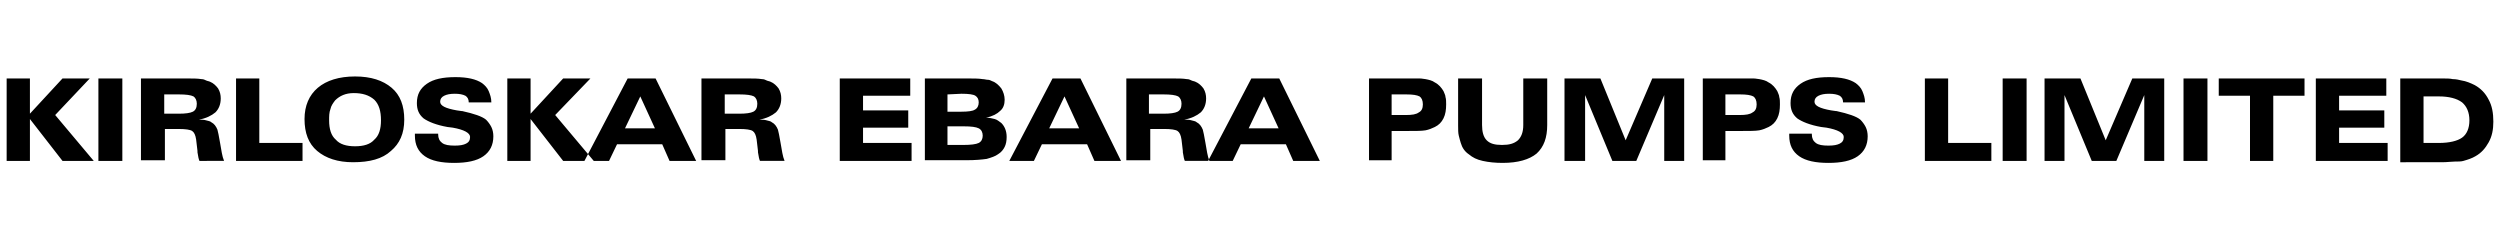<?xml version="1.0" encoding="UTF-8"?>
<!-- Generator: Adobe Illustrator 24.1.2, SVG Export Plug-In . SVG Version: 6.00 Build 0)  -->
<svg xmlns="http://www.w3.org/2000/svg" xmlns:xlink="http://www.w3.org/1999/xlink" version="1.1" id="Layer_1" x="0px" y="0px" viewBox="0 0 376 36" style="enable-background:new 0 0 376 36;" xml:space="preserve">
<style type="text/css">
	.st0{fill-rule:evenodd;clip-rule:evenodd;}
</style>
<path class="st0" d="M361,24.2V11.8h6.3c0.6,0,1.2,0,1.6,0.1c0.5,0,0.9,0.1,1.3,0.2c0.7,0.1,1.4,0.4,2,0.7c0.9,0.5,1.6,1.2,2.1,2.2  c0.5,0.9,0.7,2,0.7,3.3c0,1.2-0.2,2.2-0.7,3.1s-1.1,1.6-2,2.1c-0.5,0.3-1.1,0.5-1.8,0.7c-0.3,0.1-0.8,0.1-1.3,0.1s-1.1,0.1-1.9,0.1  H361V24.2z M366.8,14.5h-2.3v7h2.3c1.6,0,2.8-0.3,3.5-0.8s1.1-1.4,1.1-2.6s-0.4-2.1-1.1-2.7C369.5,14.8,368.3,14.5,366.8,14.5z   M348.3,24.2V11.8h10.6v2.6h-7.1v2.2h6.8v2.6h-6.8v2.3h7.3v2.7H348.3z M338.4,24.2v-9.8h-4.7v-2.6h12.9v2.6h-4.7v9.8H338.4z   M328.4,24.2V11.8h3.6v12.4H328.4z M307.5,24.2V11.8h5.4l3.8,9.3l4-9.3h4.8v12.4h-3v-9.9l-4.2,9.9h-3.7l-4.1-9.9v9.9H307.5z   M301.2,24.2V11.8h3.6v12.4H301.2z M289.5,24.2V11.8h3.5v9.7h6.5v2.7H289.5z M269,20.1h3.5v0.1c0,0.6,0.2,1,0.6,1.3  c0.4,0.3,1,0.4,1.9,0.4c0.8,0,1.3-0.1,1.7-0.3c0.4-0.2,0.6-0.5,0.6-1c0-0.6-0.9-1.1-2.6-1.4l-0.8-0.1c-1.7-0.3-2.9-0.8-3.6-1.3  c-0.7-0.6-1-1.3-1-2.3c0-1.3,0.5-2.2,1.5-2.9c1-0.7,2.4-1,4.3-1c1.8,0,3.1,0.3,4,0.9c0.4,0.3,0.8,0.7,1,1.2s0.4,1,0.4,1.7h-3.3l0,0  c0-0.5-0.2-0.8-0.5-1c-0.4-0.2-0.9-0.3-1.6-0.3s-1.2,0.1-1.6,0.3s-0.6,0.5-0.6,0.9c0,0.6,0.8,1,2.5,1.3l0.7,0.1h0.1  c1.8,0.4,3,0.8,3.6,1.3c0.3,0.3,0.6,0.7,0.8,1.1c0.2,0.4,0.3,0.9,0.3,1.4c0,1.3-0.5,2.3-1.5,3c-1,0.7-2.5,1-4.4,1s-3.4-0.3-4.4-1  c-1-0.7-1.5-1.7-1.5-3.1v-0.3H269z M256.1,24.2V11.8h6.4c0.5,0,0.9,0,1.2,0c0.4,0,0.7,0.1,0.9,0.1c0.5,0.1,1,0.2,1.4,0.5  c0.6,0.3,1,0.8,1.3,1.3c0.1,0.3,0.3,0.6,0.3,0.9c0.1,0.3,0.1,0.7,0.1,1.1c0,0.8-0.1,1.5-0.4,2.1c-0.3,0.6-0.7,1-1.3,1.3  c-0.4,0.2-0.9,0.4-1.4,0.5c-0.6,0.1-1.4,0.1-2.7,0.1h-0.3h-2.1v4.4h-3.4V24.2z M259.5,14.2v3.1h2.1c1,0,1.6-0.1,2-0.4  c0.4-0.2,0.6-0.6,0.6-1.2c0-0.6-0.2-1-0.5-1.2c-0.4-0.2-1-0.3-2-0.3C261.7,14.2,259.5,14.2,259.5,14.2z M235.3,24.2V11.8h5.4  l3.8,9.3l4-9.3h4.8v12.4h-3v-9.9l-4.2,9.9h-3.6l-4.1-9.9v9.9H235.3z M219.3,11.8h3.6v7c0,1,0.2,1.8,0.7,2.3s1.2,0.7,2.3,0.7  s1.8-0.2,2.4-0.7c0.5-0.5,0.8-1.2,0.8-2.3v-7h3.6v7c0,1.9-0.5,3.3-1.6,4.3c-1.1,0.9-2.8,1.4-5.1,1.4c-1.1,0-2.1-0.1-3-0.3  c-0.9-0.2-1.5-0.5-2.1-1c-0.6-0.4-1-1-1.2-1.7c-0.1-0.3-0.2-0.7-0.3-1.1c-0.1-0.4-0.1-0.9-0.1-1.5L219.3,11.8L219.3,11.8z   M205.9,24.2V11.8h6.4c0.5,0,0.9,0,1.2,0c0.4,0,0.7,0.1,0.9,0.1c0.5,0.1,1,0.2,1.4,0.5c0.6,0.3,1,0.8,1.3,1.3  c0.1,0.3,0.3,0.6,0.3,0.9c0.1,0.3,0.1,0.7,0.1,1.1c0,0.8-0.1,1.5-0.4,2.1c-0.3,0.6-0.7,1-1.3,1.3c-0.4,0.2-0.9,0.4-1.4,0.5  c-0.6,0.1-1.4,0.1-2.7,0.1h-0.3h-2.1v4.4h-3.4V24.2z M209.3,14.2v3.1h2.1c1,0,1.6-0.1,2-0.4c0.4-0.2,0.6-0.6,0.6-1.2  c0-0.6-0.2-1-0.5-1.2c-0.4-0.2-1-0.3-2-0.3C211.5,14.2,209.3,14.2,209.3,14.2z M181.7,24.2l6.5-12.4h4.2l6.1,12.4h-4l-1.1-2.5h-6.8  l-1.2,2.5H181.7z M187.8,19.3h4.5l-2.2-4.8L187.8,19.3z M169.4,24.2V11.8h6.8c1,0,1.7,0,2.3,0.1c0.3,0,0.5,0.1,0.7,0.2  c0.2,0.1,0.4,0.1,0.6,0.2c0.5,0.2,0.9,0.6,1.2,1c0.3,0.5,0.4,1,0.4,1.5c0,0.9-0.3,1.6-0.8,2.1c-0.6,0.5-1.4,0.9-2.5,1.1  c0.4,0,0.8,0,1.1,0.1s0.6,0.1,0.8,0.3c0.4,0.2,0.7,0.6,0.9,1.1c0.1,0.3,0.2,0.9,0.4,2s0.3,2,0.6,2.7h-3.7c-0.1-0.2-0.2-0.6-0.3-1.3  v-0.2l-0.2-1.7c-0.1-0.7-0.3-1.1-0.6-1.3c-0.3-0.2-1-0.3-2-0.3H173v4.7h-3.6V24.2z M172.8,14.2v2.9h2.2c1,0,1.7-0.1,2.1-0.3  c0.4-0.2,0.6-0.6,0.6-1.2c0-0.5-0.2-0.9-0.5-1.1c-0.4-0.2-1.1-0.3-2.2-0.3C175,14.2,172.8,14.2,172.8,14.2z M151.8,24.2l6.5-12.4  h4.2l6.1,12.4h-4l-1.1-2.5h-6.8l-1.2,2.5H151.8z M157.8,19.3h4.5l-2.2-4.8L157.8,19.3z M139.1,24.2V11.8h6.3c1,0,1.8,0,2.4,0.1  c0.3,0,0.5,0.1,0.8,0.1c0.2,0,0.4,0.1,0.6,0.2c0.6,0.2,1,0.6,1.4,1.1c0.3,0.5,0.5,1.1,0.5,1.7c0,0.7-0.2,1.3-0.7,1.7  c-0.4,0.4-1.1,0.8-2.1,1c0.5,0,0.9,0.1,1.3,0.2c0.4,0.1,0.7,0.4,1,0.6c0.5,0.5,0.8,1.2,0.8,2.1c0,0.6-0.1,1.1-0.3,1.5  s-0.5,0.8-1,1.1c-0.4,0.3-1,0.5-1.7,0.7c-0.7,0.1-1.7,0.2-3.1,0.2h-6.2V24.2z M142.5,14.2v2.6h2.1c1,0,1.7-0.1,2-0.3  c0.4-0.2,0.6-0.6,0.6-1.1s-0.2-0.8-0.5-1c-0.3-0.2-1-0.3-2.1-0.3L142.5,14.2L142.5,14.2z M142.5,19v2.8h2.4c1.1,0,1.9-0.1,2.3-0.3  c0.4-0.2,0.6-0.6,0.6-1.1s-0.2-0.9-0.6-1.1c-0.4-0.2-1.1-0.3-2.3-0.3C144.9,19,142.5,19,142.5,19z M126.3,24.2V11.8h10.6v2.6h-7.1  v2.2h6.8v2.6h-6.8v2.3h7.3v2.7H126.3z M105.5,24.2V11.8h6.8c1,0,1.7,0,2.3,0.1c0.3,0,0.5,0.1,0.7,0.2c0.2,0.1,0.4,0.1,0.6,0.2  c0.5,0.2,0.9,0.6,1.2,1c0.3,0.5,0.4,1,0.4,1.5c0,0.9-0.3,1.6-0.8,2.1c-0.6,0.5-1.4,0.9-2.5,1.1c0.4,0,0.8,0,1.1,0.1  c0.3,0.1,0.6,0.1,0.8,0.3c0.4,0.2,0.7,0.6,0.9,1.1c0.1,0.3,0.2,0.9,0.4,2c0.2,1.1,0.3,2,0.6,2.7h-3.7c-0.1-0.2-0.2-0.6-0.3-1.3v-0.2  l-0.2-1.7c-0.1-0.7-0.3-1.1-0.6-1.3c-0.3-0.2-1-0.3-2-0.3h-2.1v4.7h-3.6V24.2z M109,14.2v2.9h2.2c1,0,1.7-0.1,2.1-0.3  c0.4-0.2,0.6-0.6,0.6-1.2c0-0.5-0.2-0.9-0.5-1.1c-0.4-0.2-1.1-0.3-2.2-0.3C111.2,14.2,109,14.2,109,14.2z M87.9,24.2l6.5-12.4h4.2  l6.1,12.4h-4l-1.1-2.5h-6.8l-1.2,2.5H87.9z M94,19.3h4.5l-2.2-4.8L94,19.3z M76.3,24.2V11.8h3.5v5.3l4.9-5.3h4.1l-5.3,5.5l5.8,6.9  h-4.6l-4.9-6.3v6.3C79.8,24.2,76.3,24.2,76.3,24.2z M62.4,20.1h3.5v0.1c0,0.6,0.2,1,0.6,1.3c0.4,0.3,1,0.4,1.9,0.4  c0.8,0,1.3-0.1,1.7-0.3c0.4-0.2,0.6-0.5,0.6-1c0-0.6-0.9-1.1-2.6-1.4l-0.8-0.1c-1.7-0.3-2.9-0.8-3.6-1.3c-0.7-0.6-1-1.3-1-2.3  c0-1.3,0.5-2.2,1.5-2.9c1-0.7,2.4-1,4.3-1c1.8,0,3.1,0.3,4,0.9c0.4,0.3,0.8,0.7,1,1.2s0.4,1,0.4,1.7h-3.4l0,0c0-0.5-0.2-0.8-0.5-1  c-0.4-0.2-0.9-0.3-1.6-0.3s-1.2,0.1-1.6,0.3s-0.6,0.5-0.6,0.9c0,0.6,0.8,1,2.5,1.3l0.7,0.1h0.1c1.8,0.4,3,0.8,3.6,1.3  c0.3,0.3,0.6,0.7,0.8,1.1c0.2,0.4,0.3,0.9,0.3,1.4c0,1.3-0.5,2.3-1.5,3c-1,0.7-2.5,1-4.4,1s-3.4-0.3-4.4-1c-1-0.7-1.5-1.7-1.5-3.1  V20.1z M53.1,24.4c-2.3,0-4.1-0.6-5.4-1.7c-1.3-1.1-1.9-2.7-1.9-4.8c0-2,0.7-3.6,2-4.7s3.2-1.7,5.6-1.7c2.4,0,4.2,0.6,5.5,1.7  s1.9,2.7,1.9,4.8s-0.7,3.6-2,4.7C57.5,23.9,55.6,24.4,53.1,24.4z M49.5,18.1c0,1.3,0.3,2.3,1,2.9c0.6,0.7,1.6,1,2.9,1  c1.3,0,2.3-0.3,2.9-1c0.7-0.6,1-1.6,1-2.9c0-1.4-0.3-2.4-1-3.1c-0.8-0.7-1.8-1-3.1-1c-1.2,0-2.1,0.4-2.8,1.1  c-0.3,0.4-0.6,0.8-0.7,1.3C49.5,16.9,49.5,17.5,49.5,18.1z M35.5,24.2V11.8H39v9.7h6.5v2.7H35.5z M21.2,24.2V11.8H28  c1,0,1.7,0,2.3,0.1c0.3,0,0.5,0.1,0.7,0.2c0.2,0.1,0.4,0.1,0.6,0.2c0.5,0.2,0.9,0.6,1.2,1c0.3,0.5,0.4,1,0.4,1.5  c0,0.9-0.3,1.6-0.8,2.1c-0.6,0.5-1.4,0.9-2.5,1.1c0.4,0,0.8,0,1.1,0.1c0.3,0.1,0.6,0.1,0.8,0.3c0.4,0.2,0.7,0.6,0.9,1.1  c0.1,0.3,0.2,0.9,0.4,2s0.3,2,0.6,2.7H30c-0.1-0.2-0.2-0.6-0.3-1.3v-0.2L29.5,21c-0.1-0.7-0.3-1.1-0.6-1.3c-0.3-0.2-1-0.3-2-0.3  h-2.1v4.7h-3.6V24.2z M24.7,14.2v2.9h2.2c1,0,1.7-0.1,2.1-0.3c0.4-0.2,0.6-0.6,0.6-1.2c0-0.5-0.2-0.9-0.5-1.1  c-0.4-0.2-1.1-0.3-2.2-0.3C26.9,14.2,24.7,14.2,24.7,14.2z M14.8,24.2V11.8h3.6v12.4H14.8z M1,24.2V11.8h3.5v5.3l4.9-5.3h4.1  l-5.2,5.5l5.8,6.9H9.4l-4.9-6.3v6.3C4.5,24.2,1,24.2,1,24.2z"></path>
</svg>
